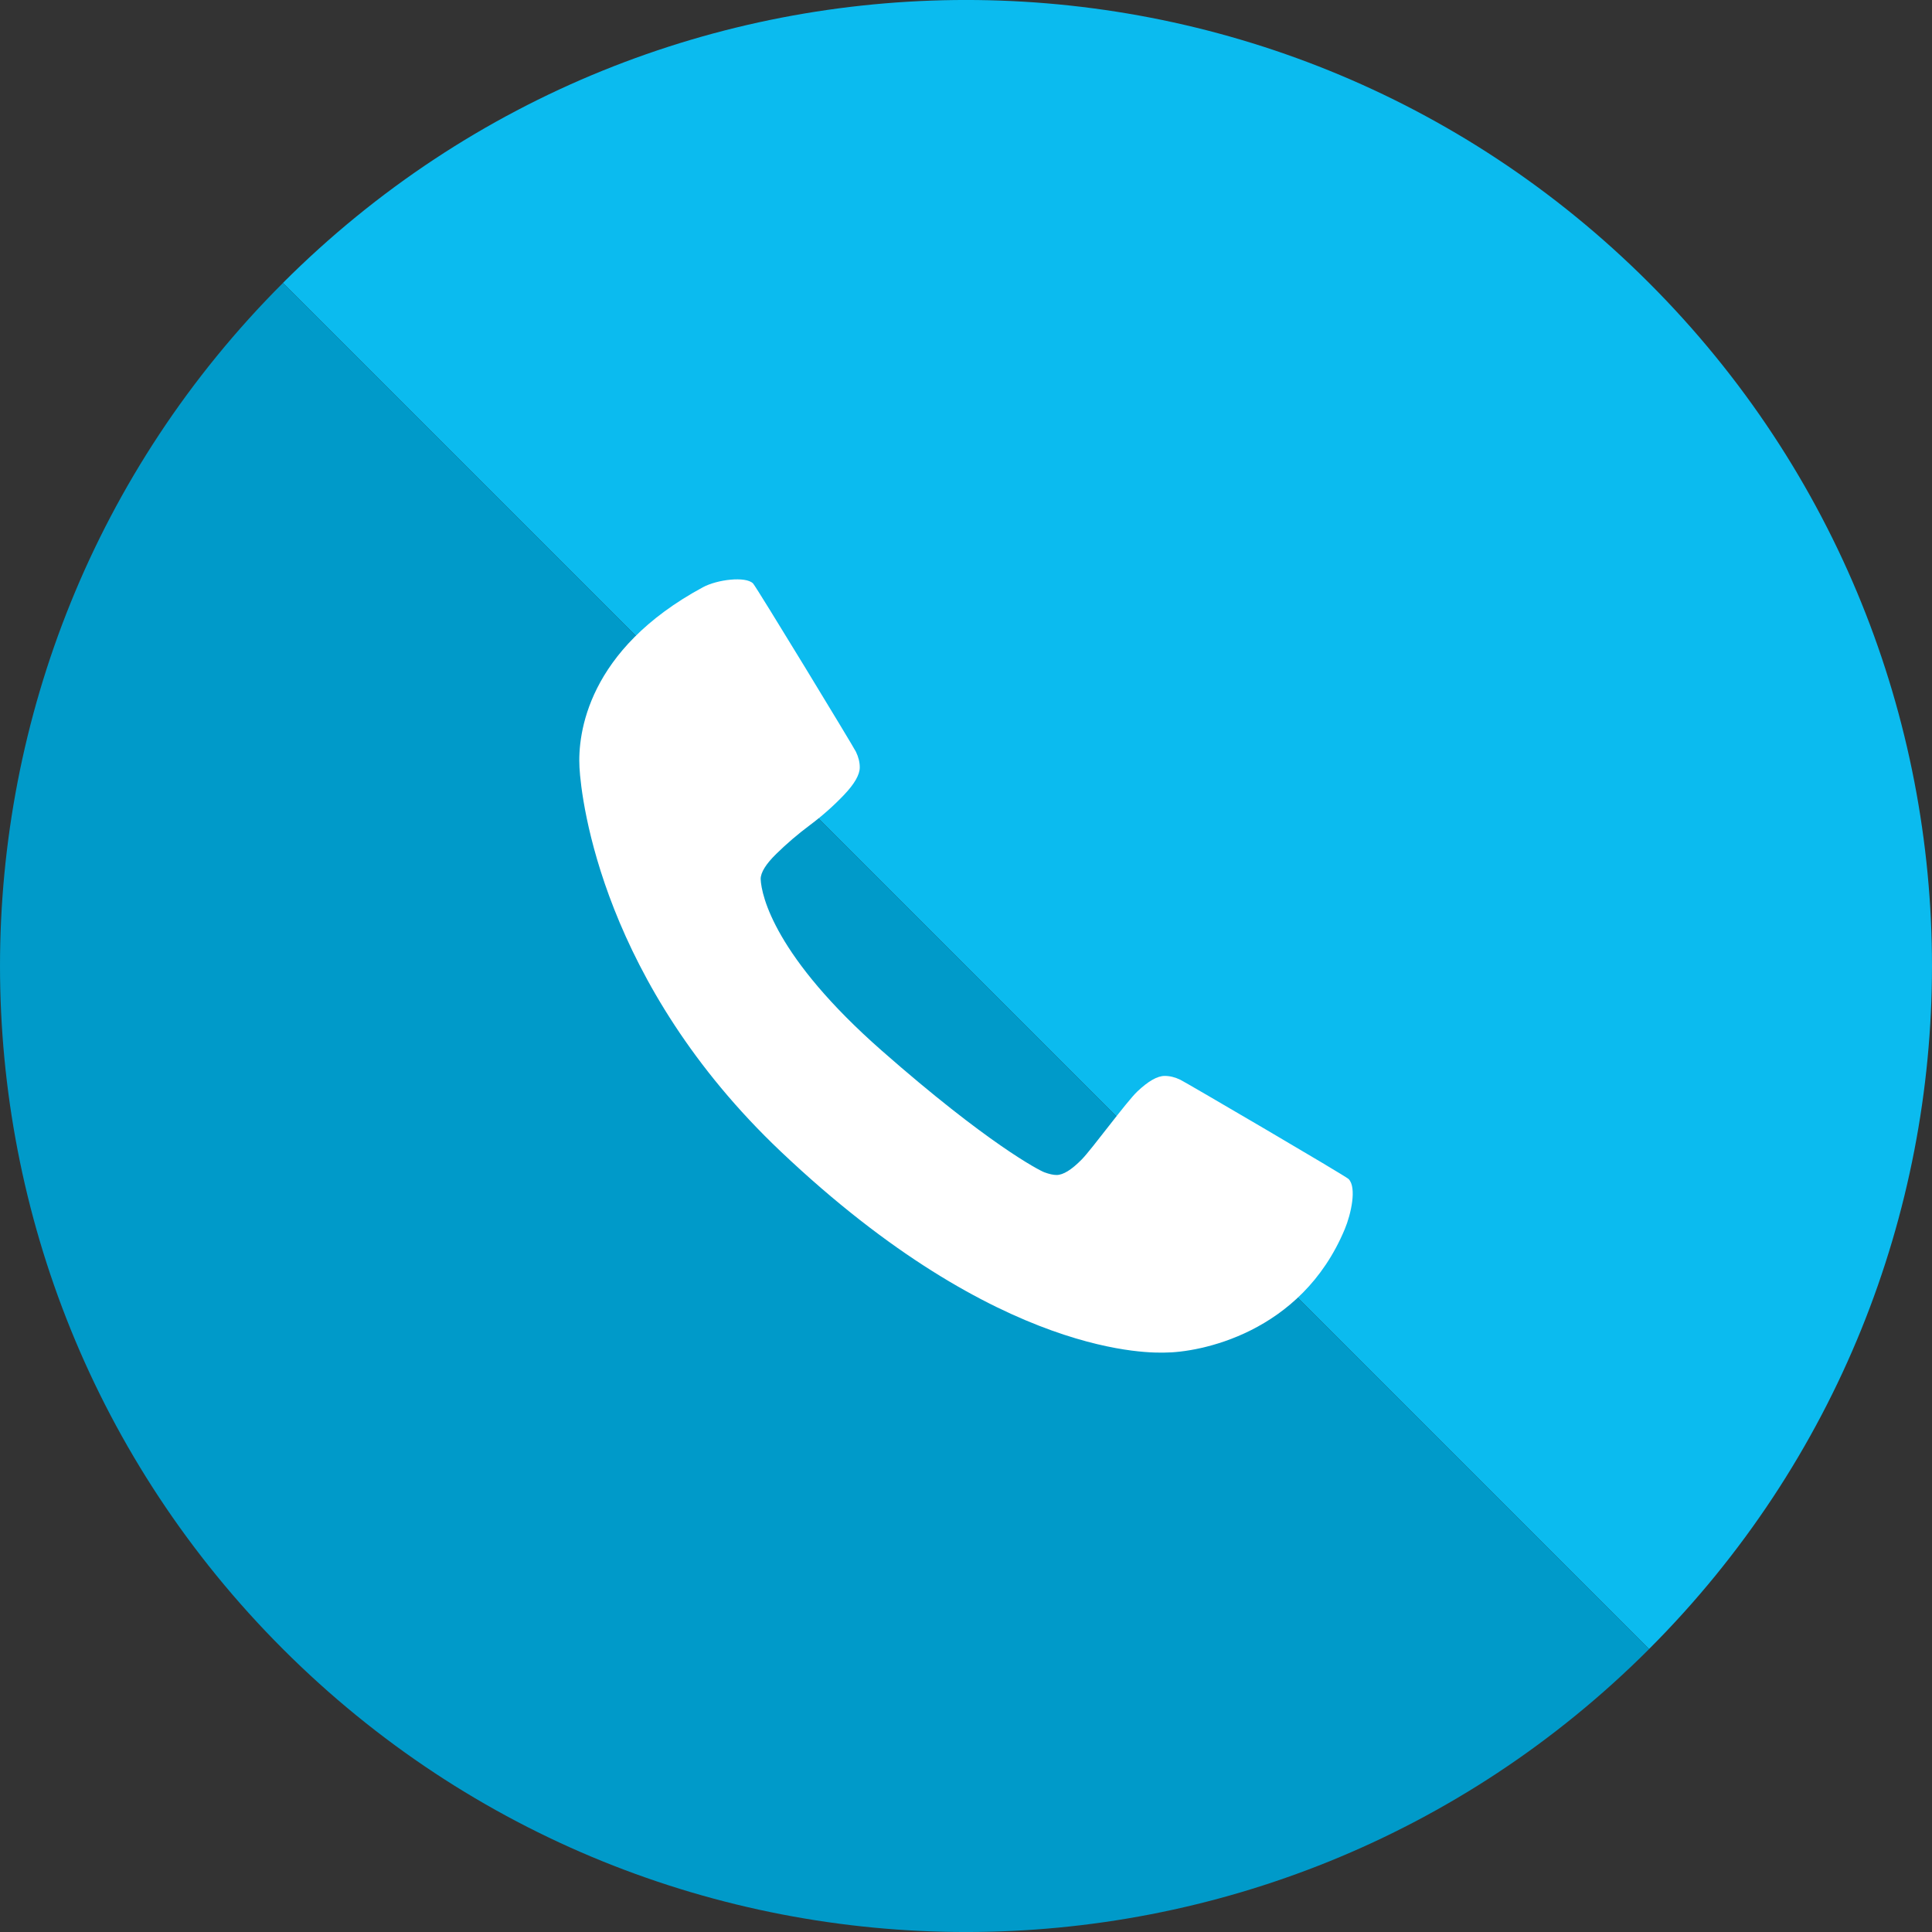 <?xml version="1.0" encoding="utf-8"?>
<!-- Generator: Adobe Illustrator 19.1.0, SVG Export Plug-In . SVG Version: 6.00 Build 0)  -->
<svg version="1.1" id="Livello_1" xmlns="http://www.w3.org/2000/svg" xmlns:xlink="http://www.w3.org/1999/xlink" x="0px" y="0px"
	 viewBox="0 0 75 75" enable-background="new 0 0 75 75" xml:space="preserve">
<rect x="0" y="0" width="75" height="75" fill="#333333" stroke="none"/>
<g>
	<path fill="#0BBBEF" d="M10.983,10.983c14.645-14.645,38.388-14.645,53.033,0s14.645,38.388,0,53.033"/>
	<path fill="#009AC9" d="M64.017,64.017c-14.645,14.645-38.388,14.645-53.033,0s-14.645-38.388,0-53.033"/>
</g>
<path fill="#FFFFFF" d="M52.204,47.715c-1.701,4.077-5.688,4.792-6.991,4.792c-0.383,0-6.342,0.316-14.908-7.81
	c-6.894-6.539-7.736-13.572-7.81-14.908c-0.071-1.301,0.301-4.566,4.792-6.992c0.556-0.301,1.66-0.434,1.945-0.149
	c0.126,0.126,3.896,6.329,3.995,6.535c0.099,0.205,0.149,0.407,0.149,0.606c0,0.283-0.202,0.638-0.606,1.063
	c-0.404,0.425-0.843,0.815-1.317,1.169c-0.475,0.354-0.914,0.73-1.318,1.126c-0.404,0.396-0.606,0.723-0.606,0.977
	c0.027,0.662,0.569,3.031,4.699,6.66c4.13,3.63,6.12,4.652,6.311,4.723c0.191,0.071,0.351,0.106,0.478,0.106
	c0.255,0,0.581-0.201,0.978-0.605c0.396-0.404,1.73-2.232,2.155-2.636c0.425-0.403,0.779-0.605,1.063-0.605
	c0.198,0,0.4,0.049,0.605,0.148c0.206,0.099,6.416,3.733,6.535,3.855C52.676,46.1,52.448,47.131,52.204,47.715"/>
</svg>
